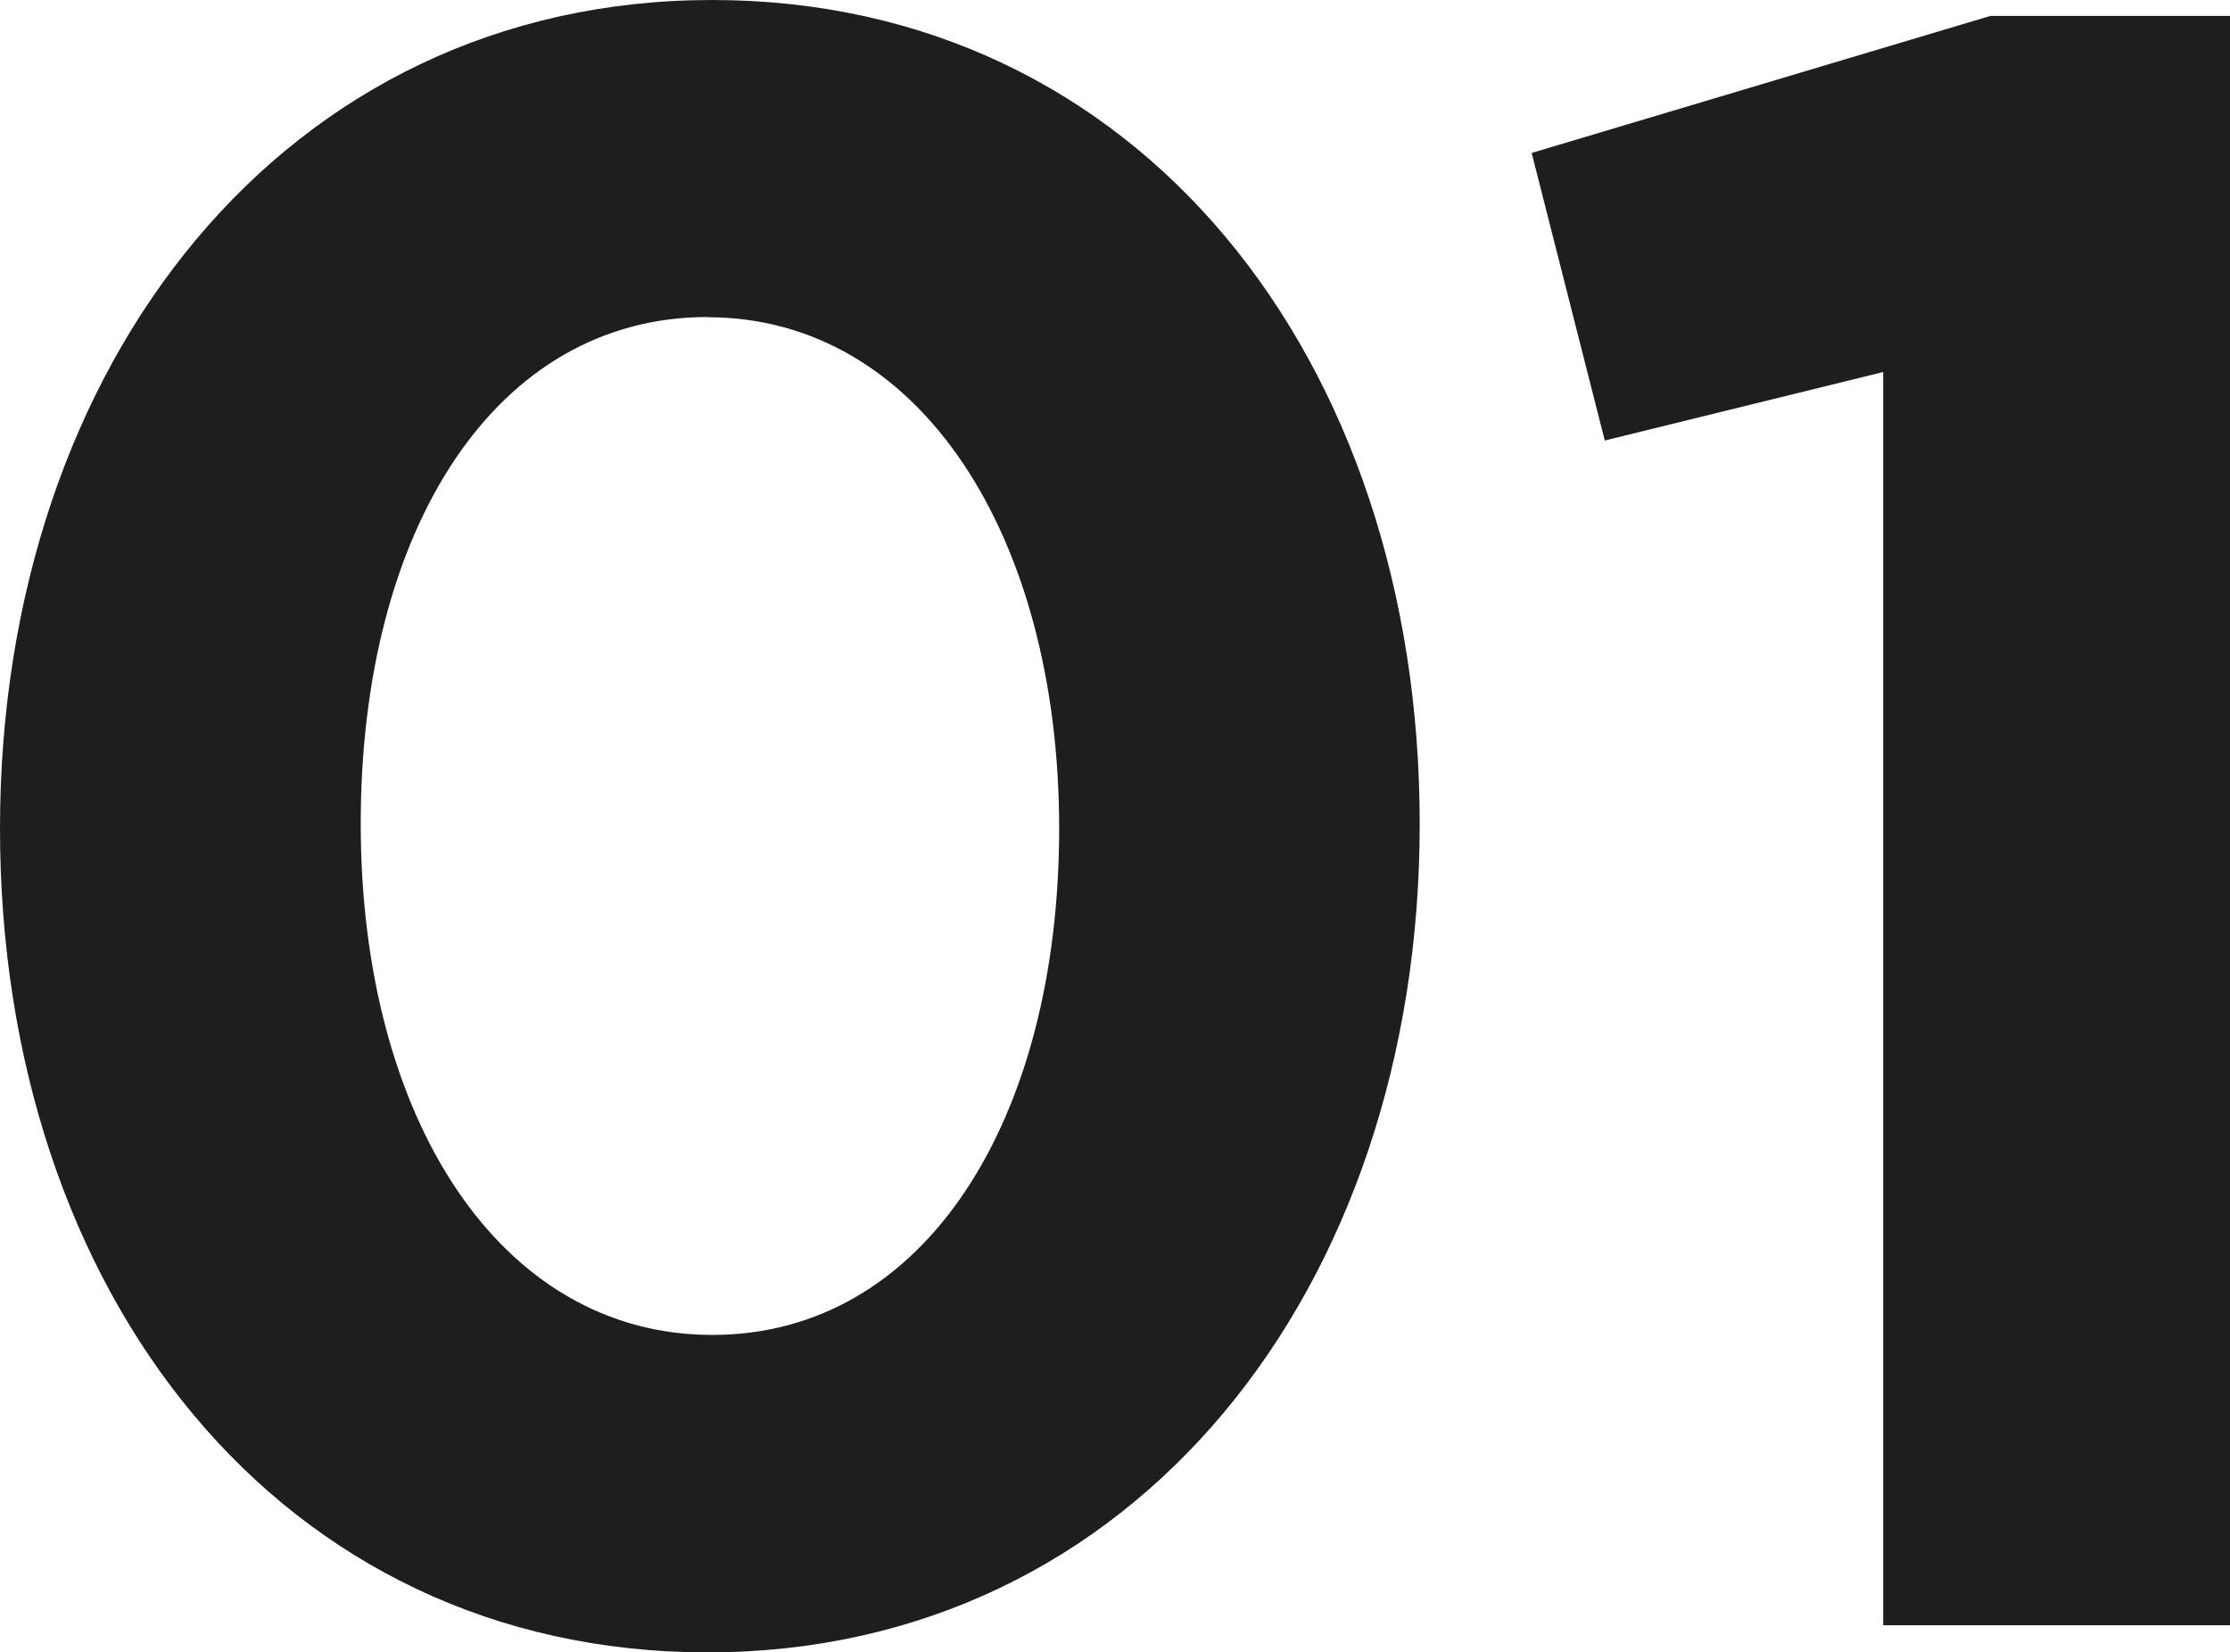 <svg xmlns="http://www.w3.org/2000/svg" viewBox="0 0 39.077 28.955"><defs><style>.cls-1{fill:#1e1e1e;}</style></defs><g id="レイヤー_2" data-name="レイヤー 2"><g id="レイヤー_2-2" data-name="レイヤー 2"><path class="cls-1" d="M12.4,28.955C4.919,28.955,0,22.676,0,14.518S5,0,12.478,0s12.4,6.279,12.4,14.438S19.876,28.955,12.4,28.955Zm0-23.4c-3.718,0-6.079,3.719-6.079,8.879s2.44,8.958,6.16,8.958,6.079-3.759,6.079-8.878S16.117,5.559,12.4,5.559Z"/><path class="cls-1" d="M34.878.279h4.2v28.2H33V6.519l-4.879,1.2L26.84,2.68Z"/></g></g></svg>